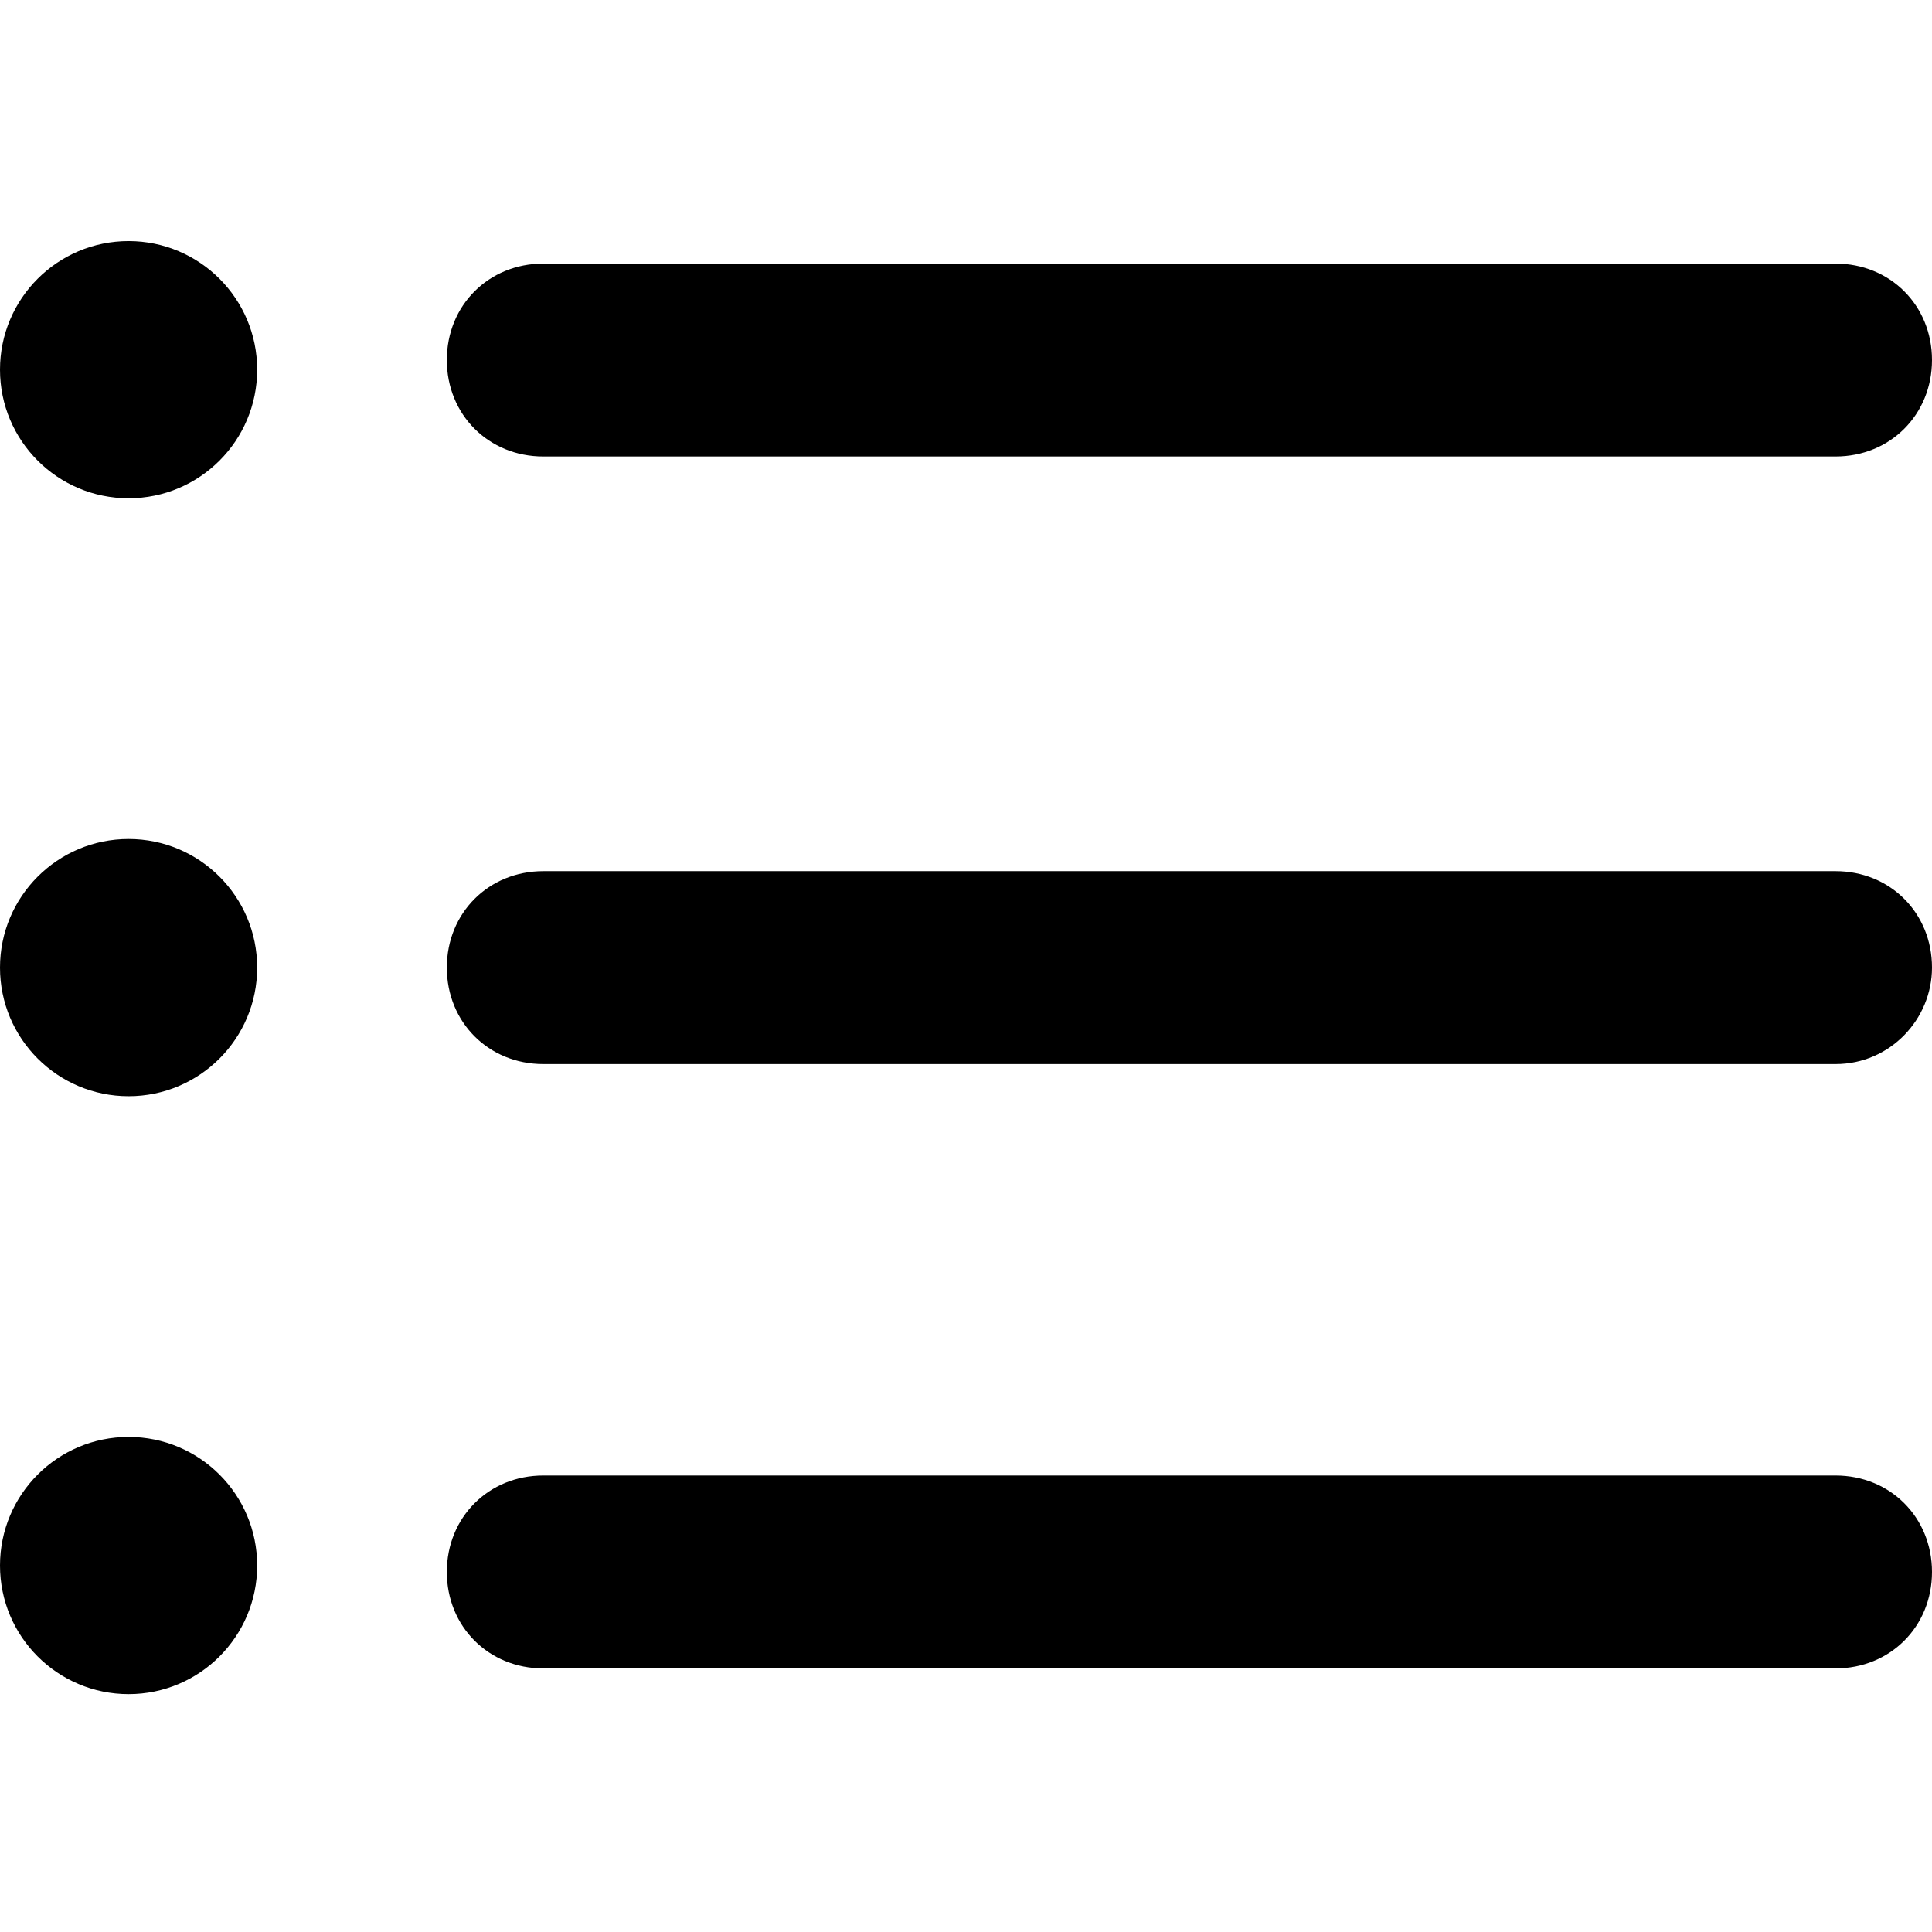 <?xml version="1.0" encoding="utf-8"?>
<!-- Generator: Adobe Illustrator 24.0.1, SVG Export Plug-In . SVG Version: 6.00 Build 0)  -->
<svg version="1.1" id="Capa_1" xmlns="http://www.w3.org/2000/svg" xmlns:xlink="http://www.w3.org/1999/xlink" x="0px" y="0px"
	 viewBox="0 0 60.1 60.1" style="enable-background:new 0 0 60.1 60.1;" xml:space="preserve">
<g>
	<path d="M57.1,51.9H16.9c-1.7,0-3-1.3-3-3s1.3-3,3-3h40.2c1.7,0,3,1.3,3,3S58.8,51.9,57.1,51.9z"/>
	<path d="M57.1,33.1H16.9c-1.7,0-3-1.3-3-3s1.3-3,3-3h40.2c1.7,0,3,1.3,3,3C60.1,31.7,58.8,33.1,57.1,33.1z"/>
	<path d="M57.1,14.2H16.9c-1.7,0-3-1.3-3-3s1.3-3,3-3h40.2c1.7,0,3,1.3,3,3S58.8,14.2,57.1,14.2z"/>
	<circle cx="4" cy="11.5" r="4"/>
	<circle cx="4" cy="30.1" r="4"/>
	<circle cx="4" cy="48.7" r="4"/>
</g>
</svg>
